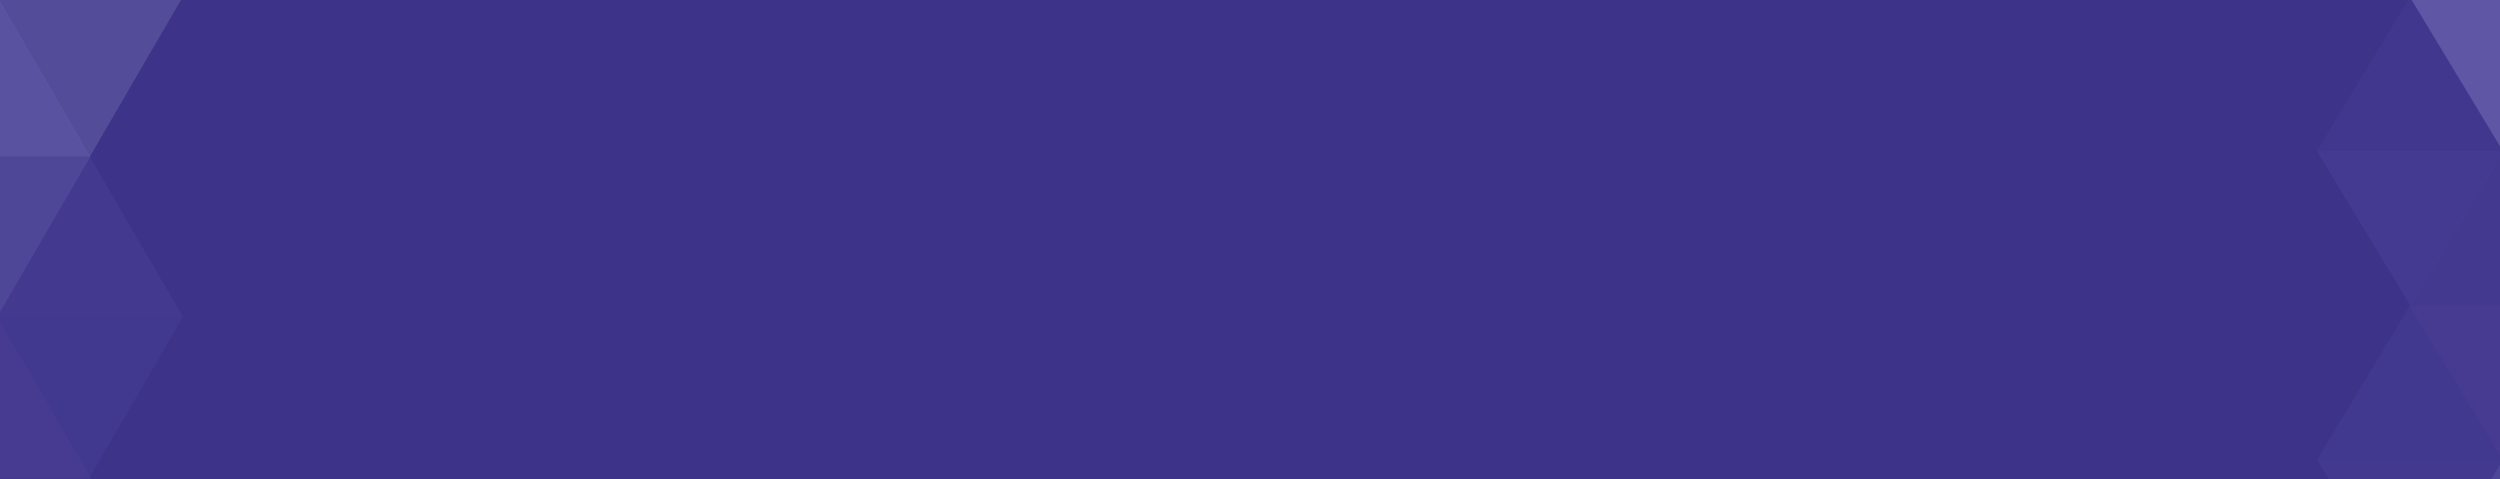 <?xml version="1.0" encoding="UTF-8"?> <svg xmlns="http://www.w3.org/2000/svg" width="1920" height="368" viewBox="0 0 1920 368" fill="none"><rect x="0" y="0" width="1920" height="368" fill="#808080" stroke="none"/><path d="M0 0H1920V368H960H0V0Z" fill="#3D3489"></path><g opacity="0.24" clip-path="url(#clip0_8001_137)"><path opacity="0.3" d="M68.937 366.502L140.517 489.557L-2.644 489.557L68.937 366.502Z" fill="url(#paint0_linear_8001_137)"></path><path opacity="0.2" d="M68.937 120.39L140.517 243.445L-2.644 243.445L68.937 120.39Z" fill="url(#paint1_linear_8001_137)"></path><path opacity="0.3" d="M-2.235 243.446L69.346 366.501L-73.815 366.501L-2.235 243.446Z" fill="#BC93FF"></path><path opacity="0.8" d="M-2.235 -2.666L69.346 120.39L-73.815 120.39L-2.235 -2.666Z" fill="url(#paint2_linear_8001_137)"></path><path opacity="0.2" d="M68.937 366.502L140.517 243.446L-2.644 243.446L68.937 366.502Z" fill="url(#paint3_linear_8001_137)"></path><path opacity="0.2" d="M-2.235 489.557L69.346 366.501L-73.815 366.501L-2.235 489.557Z" fill="#C096FF"></path><path opacity="0.7" d="M68.937 120.39L140.517 -2.666L-2.644 -2.666L68.937 120.39Z" fill="url(#paint4_linear_8001_137)"></path><path opacity="0.5" d="M-2.235 243.446L69.346 120.39L-73.815 120.39L-2.235 243.446Z" fill="url(#paint5_linear_8001_137)"></path></g><g opacity="0.24" clip-path="url(#clip1_8001_137)"><path opacity="0.3" d="M1851.03 234.574L1779.45 116.029L1922.62 116.029L1851.03 234.574Z" fill="url(#paint6_linear_8001_137)"></path><path d="M1922.21 116.029L1850.63 -2.517L1993.79 -2.517L1922.21 116.029Z" fill="url(#paint7_linear_8001_137)"></path><path opacity="0.2" d="M1851.03 471.667L1779.45 353.121L1922.62 353.121L1851.03 471.667Z" fill="url(#paint8_linear_8001_137)"></path><path opacity="0.3" d="M1922.21 353.12L1850.63 234.574L1993.79 234.574L1922.21 353.12Z" fill="#BC93FF"></path><path opacity="0.2" d="M1851.03 -2.517L1779.45 116.029L1922.62 116.029L1851.03 -2.517Z" fill="url(#paint9_linear_8001_137)"></path><path opacity="0.2" d="M1851.03 234.574L1779.45 353.12L1922.62 353.12L1851.03 234.574Z" fill="url(#paint10_linear_8001_137)"></path><path opacity="0.2" d="M1922.21 116.029L1850.63 234.575L1993.79 234.575L1922.21 116.029Z" fill="#C096FF"></path><path opacity="0.5" d="M1922.21 353.12L1850.63 471.666L1993.79 471.666L1922.21 353.12Z" fill="url(#paint11_linear_8001_137)"></path></g><defs><linearGradient id="paint0_linear_8001_137" x1="18322.2" y1="11100.2" x2="-2374.29" y2="6512.97" gradientUnits="userSpaceOnUse"><stop stop-color="#AC88FF" stop-opacity="0"></stop><stop offset="1" stop-color="#AC88FF"></stop></linearGradient><linearGradient id="paint1_linear_8001_137" x1="24518.5" y1="10854" x2="5754.96" y2="8742.26" gradientUnits="userSpaceOnUse"><stop stop-color="#B699FF" stop-opacity="0"></stop><stop offset="1" stop-color="#B699FF"></stop></linearGradient><linearGradient id="paint2_linear_8001_137" x1="21061.7" y1="8998.12" x2="2434.4" y2="6927.17" gradientUnits="userSpaceOnUse"><stop stop-color="#CBD0FF" stop-opacity="0"></stop><stop offset="1" stop-color="#CBD0FF"></stop></linearGradient><linearGradient id="paint3_linear_8001_137" x1="29098.6" y1="-5786.53" x2="1479.37" y2="-7233.66" gradientUnits="userSpaceOnUse"><stop stop-color="#9C83FF" stop-opacity="0"></stop><stop offset="1" stop-color="#9C83FF"></stop></linearGradient><linearGradient id="paint4_linear_8001_137" x1="29098.6" y1="-6032.39" x2="-7055.64" y2="-6032.4" gradientUnits="userSpaceOnUse"><stop stop-color="#DEEEFF" stop-opacity="0"></stop><stop offset="1" stop-color="#DEEEFF"></stop></linearGradient><linearGradient id="paint5_linear_8001_137" x1="36161.5" y1="-5908.48" x2="13.515" y2="-5908.48" gradientUnits="userSpaceOnUse"><stop stop-color="#C9C6FF" stop-opacity="0"></stop><stop offset="1" stop-color="#C9C6FF"></stop></linearGradient><linearGradient id="paint6_linear_8001_137" x1="-16402.2" y1="-10105.7" x2="4219.4" y2="-5361.23" gradientUnits="userSpaceOnUse"><stop stop-color="#AC88FF" stop-opacity="0"></stop><stop offset="1" stop-color="#AC88FF"></stop></linearGradient><linearGradient id="paint7_linear_8001_137" x1="-28516.4" y1="-10224.2" x2="3048.32" y2="-3867.16" gradientUnits="userSpaceOnUse"><stop stop-color="#C9C6FF" stop-opacity="0"></stop><stop offset="1" stop-color="#C9C6FF"></stop></linearGradient><linearGradient id="paint8_linear_8001_137" x1="-22598.5" y1="-9868.61" x2="-3853.17" y2="-7678.6" gradientUnits="userSpaceOnUse"><stop stop-color="#B699FF" stop-opacity="0"></stop><stop offset="1" stop-color="#B699FF"></stop></linearGradient><linearGradient id="paint9_linear_8001_137" x1="-27178.7" y1="5924.77" x2="8975.61" y2="5924.77" gradientUnits="userSpaceOnUse"><stop stop-color="#9C83FF" stop-opacity="0"></stop><stop offset="1" stop-color="#9C83FF"></stop></linearGradient><linearGradient id="paint10_linear_8001_137" x1="-27178.7" y1="6162.1" x2="434.742" y2="7663.97" gradientUnits="userSpaceOnUse"><stop stop-color="#9C83FF" stop-opacity="0"></stop><stop offset="1" stop-color="#9C83FF"></stop></linearGradient><linearGradient id="paint11_linear_8001_137" x1="-34241.5" y1="6279.58" x2="1906.46" y2="6279.58" gradientUnits="userSpaceOnUse"><stop stop-color="#C9C6FF" stop-opacity="0"></stop><stop offset="1" stop-color="#C9C6FF"></stop></linearGradient><clipPath id="clip0_8001_137"><rect width="368" height="143" fill="white" transform="translate(143) rotate(90)"></rect></clipPath><clipPath id="clip1_8001_137"><rect width="368" height="143" fill="white" transform="translate(1777 368) rotate(-90)"></rect></clipPath></defs></svg> 